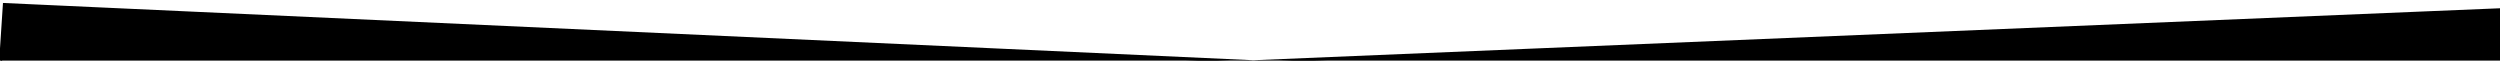 <?xml version="1.0" encoding="utf-8"?>
<svg xmlns="http://www.w3.org/2000/svg" xmlns:cc="http://web.resource.org/cc/" xmlns:dc="http://purl.org/dc/elements/1.1/" xmlns:inkscape="http://www.inkscape.org/namespaces/inkscape" xmlns:rdf="http://www.w3.org/1999/02/22-rdf-syntax-ns#" xmlns:sodipodi="http://inkscape.sourceforge.net/DTD/sodipodi-0.dtd" xmlns:svg="http://www.w3.org/2000/svg" width="866" height="21">
<g id="Background">
<path style="fill:#000000;fill-opacity:1;stroke:#000000;stroke-width:1px;stroke-opacity:1;stroke-linecap:butt;stroke-linejoin:miter;" d="M 1.496,1.547 C 1.496,1.547 434.16,21.363 434.16,21.363 C 434.16,21.363 899.637,1.961 899.637,1.961 C 899.637,1.961 898.758,21.59 898.758,21.59 C 898.758,21.59 0.137,22.32 0.137,22.32 C 0.137,22.32 1.496,1.547 1.496,1.547  z"/>
</g>
</svg>